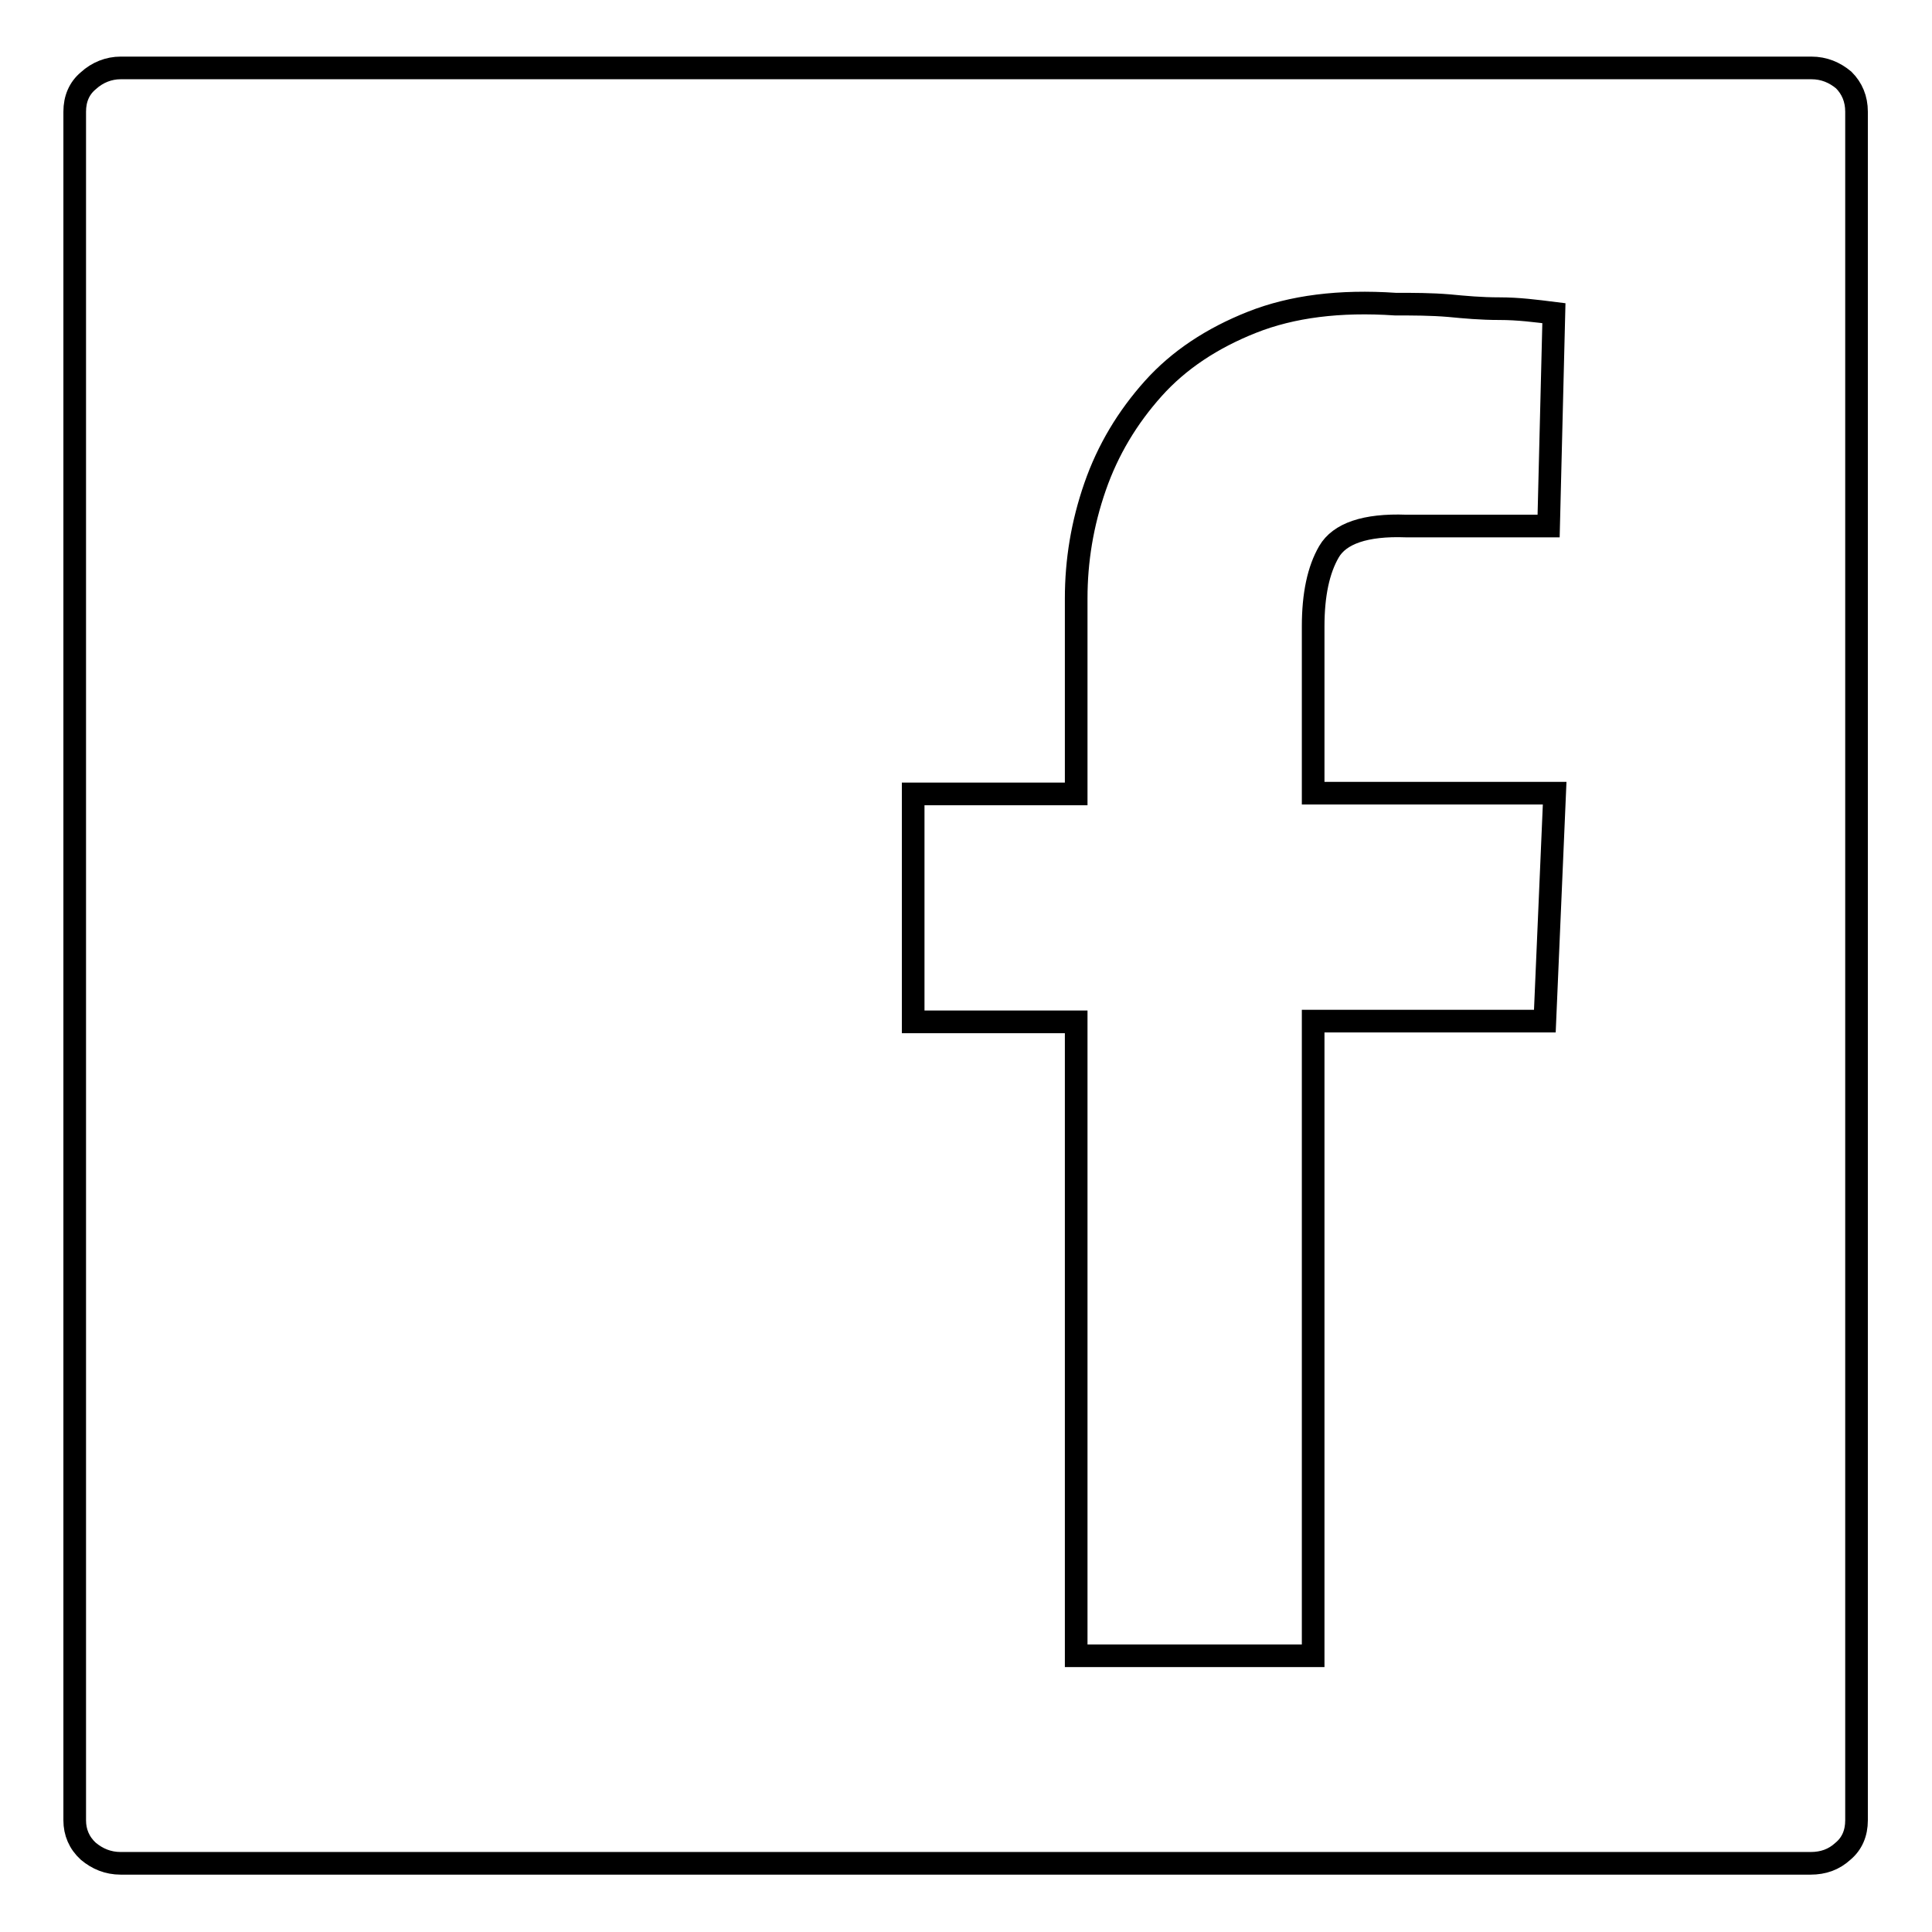 <?xml version="1.0" encoding="utf-8"?>
<!-- Svg Vector Icons : http://www.onlinewebfonts.com/icon -->
<!DOCTYPE svg PUBLIC "-//W3C//DTD SVG 1.1//EN" "http://www.w3.org/Graphics/SVG/1.1/DTD/svg11.dtd">
<svg version="1.1" xmlns="http://www.w3.org/2000/svg" xmlns:xlink="http://www.w3.org/1999/xlink" x="0px" y="0px" viewBox="0 0 256 256" enable-background="new 0 0 256 256" xml:space="preserve">
<g><g><g><g><path stroke-width="3" fill-opacity="0" stroke="#000000"  d="M246,14.8v226.4c0,1.7-0.6,3.1-1.8,4.1c-1.2,1.1-2.6,1.6-4.3,1.6H16c-1.7,0-3.1-0.6-4.3-1.6c-1.2-1.1-1.8-2.5-1.8-4.1V14.8c0-1.7,0.6-3.1,1.8-4.1C12.9,9.6,14.4,9,16,9H240c1.7,0,3.1,0.6,4.3,1.6C245.4,11.7,246,13.1,246,14.8z M174,219.3v-84h30.7l1.3-30.2h-32V83c0-4.2,0.7-7.5,2.1-9.9s4.8-3.6,10.2-3.4h18.9l0.7-28.2c-2.4-0.3-4.7-0.6-7.2-0.6s-4.6-0.2-6.7-0.4c-2.4-0.2-4.7-0.2-7.1-0.2c-7.4-0.5-13.7,0.3-19,2.4c-5.3,2.1-9.7,5-13.1,8.8c-3.4,3.8-6,8.1-7.7,13c-1.7,4.9-2.5,9.8-2.5,14.8v25.9h-21.6v30.2h21.6v84H174L174,219.3z"/></g></g><g></g><g></g><g></g><g></g><g></g><g></g><g></g><g></g><g></g><g></g><g></g><g></g><g></g><g></g><g></g></g></g>
</svg>